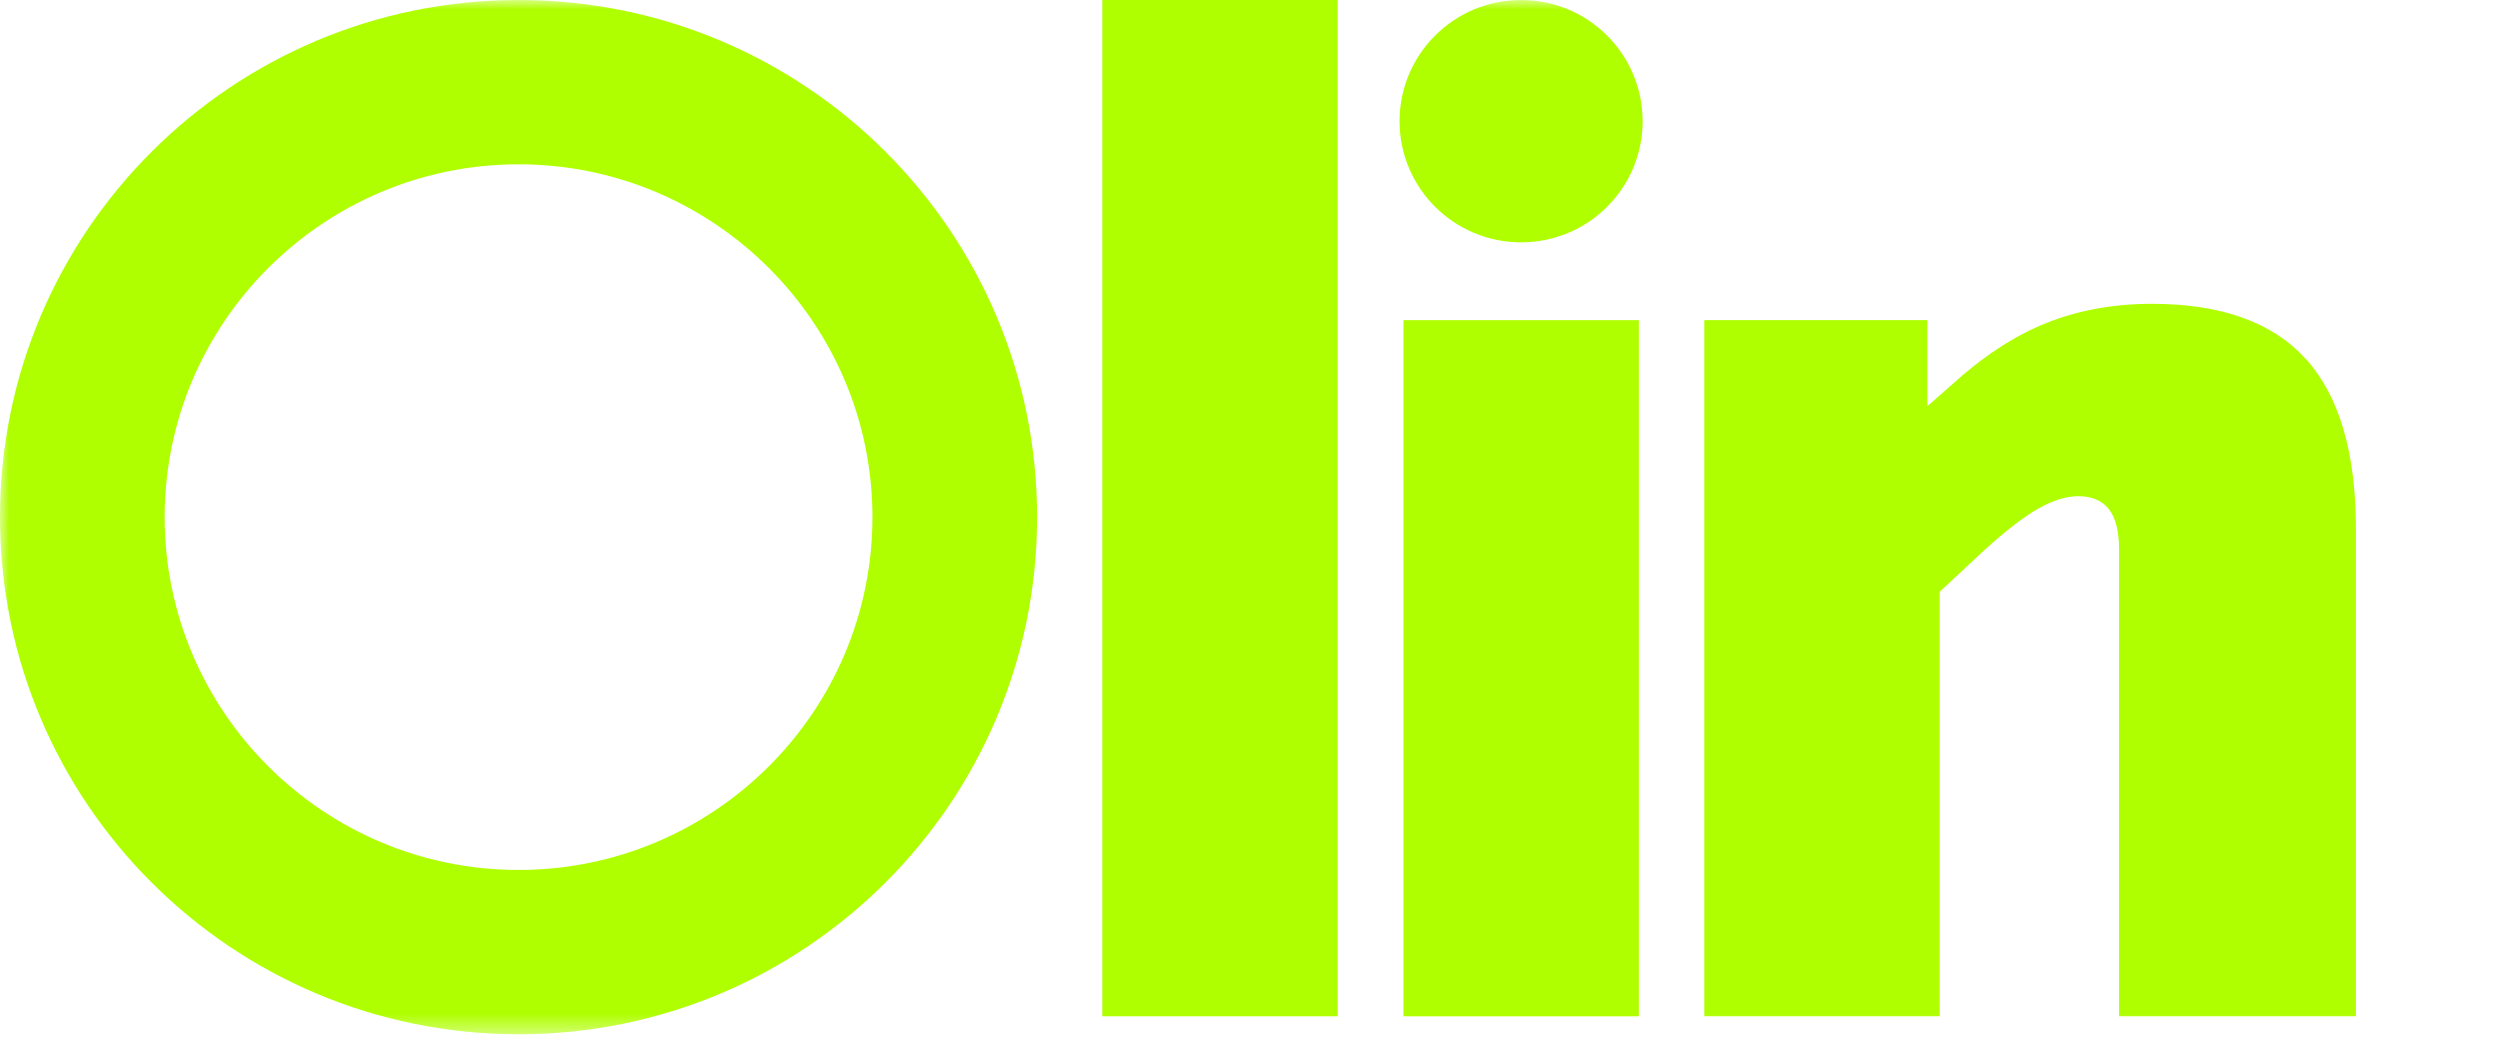 <?xml version="1.0" encoding="UTF-8"?>
<svg xmlns="http://www.w3.org/2000/svg" width="132" height="55" viewBox="0 0 132 55" fill="none">
  <mask id="mask0_6758_7396" style="mask-type:luminance" maskUnits="userSpaceOnUse" x="0" y="0" width="132" height="55">
    <path d="M131.74 0H0V54.61H131.74V0Z" fill="white"></path>
  </mask>
  <g mask="url(#mask0_6758_7396)">
    <path d="M27.38 0C12.262 0 0 12.225 0 27.305C0 42.385 12.262 54.61 27.38 54.61C42.496 54.61 54.759 42.385 54.759 27.305C54.759 12.225 42.503 0 27.38 0ZM27.38 8.676C37.681 8.676 46.065 17.035 46.065 27.305C46.065 37.575 37.687 45.934 27.38 45.934C17.072 45.934 8.694 37.575 8.694 27.305C8.694 17.035 17.078 8.676 27.38 8.676Z" fill="#afff00"></path>
  </g>
  <path d="M70.633 0H58.203V53.66H70.633V0Z" fill="#afff00"></path>
  <path d="M86.532 16.904H74.103V53.661H86.532V16.904Z" fill="#afff00"></path>
  <mask id="mask1_6758_7396" style="mask-type:luminance" maskUnits="userSpaceOnUse" x="0" y="0" width="132" height="55">
    <path d="M131.74 0H0V54.61H131.74V0Z" fill="white"></path>
  </mask>
  <g mask="url(#mask1_6758_7396)">
    <path d="M121.755 18.958C123.511 20.906 124.393 23.897 124.393 27.931V53.66H111.888V29.011C111.888 28.049 111.708 27.342 111.348 26.882C110.988 26.423 110.442 26.2 109.722 26.2C109.096 26.2 108.401 26.417 107.625 26.851C106.855 27.286 105.893 28.03 104.733 29.085L102.418 31.245V53.66H89.988V16.904H101.767V21.446L102.995 20.366C104.683 18.827 106.365 17.723 108.053 17.052C109.741 16.382 111.596 16.041 113.62 16.041C117.281 16.041 119.993 17.015 121.749 18.958" fill="#afff00"></path>
    <path d="M86.731 6.398C86.731 9.929 83.858 12.796 80.314 12.796C76.771 12.796 73.897 9.929 73.897 6.398C73.897 2.867 76.771 0 80.314 0C83.858 0 86.731 2.867 86.731 6.398Z" fill="#afff00"></path>
  </g>
</svg>
